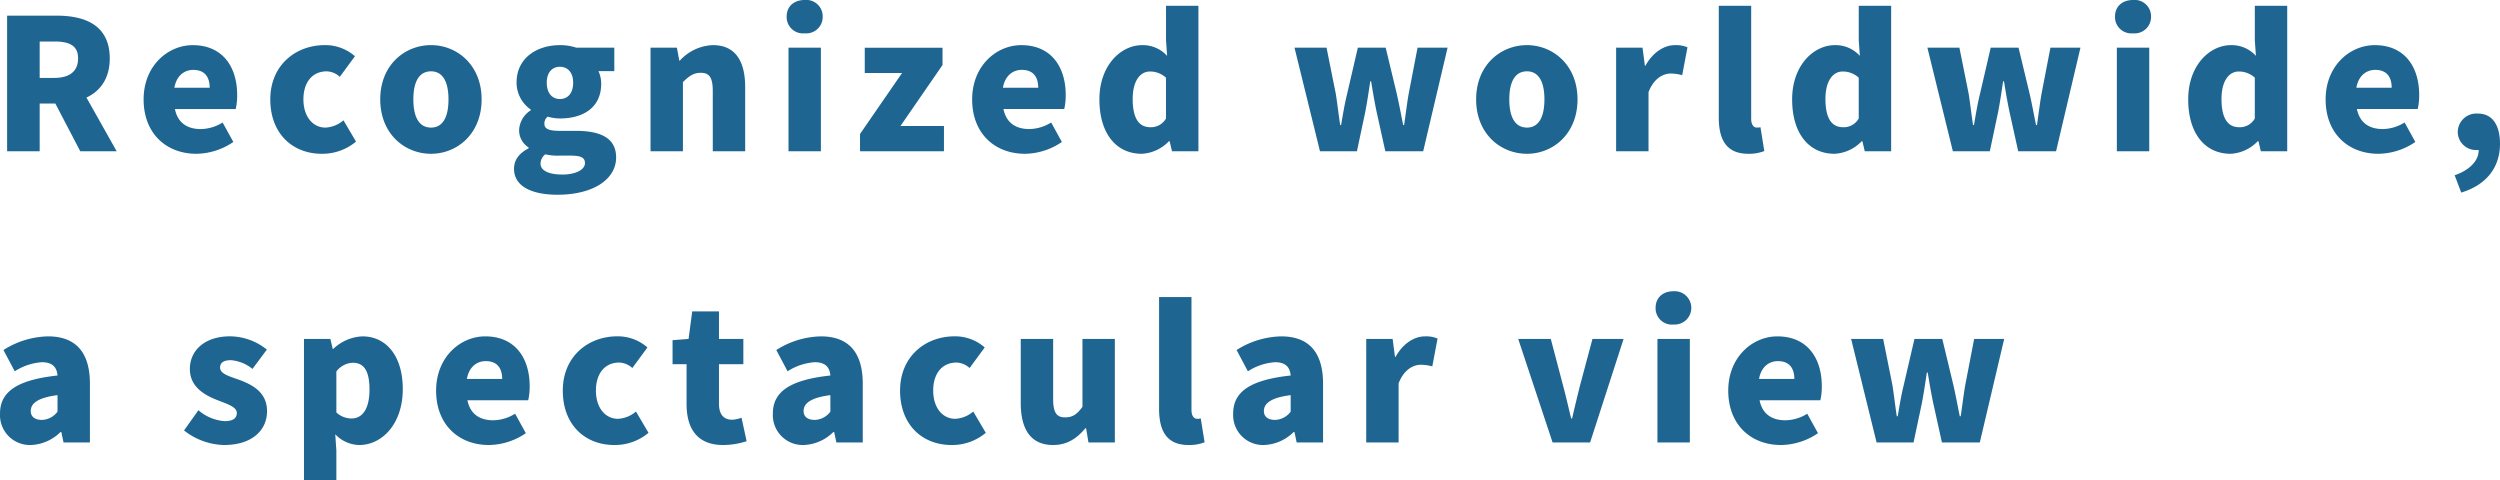 <svg xmlns="http://www.w3.org/2000/svg" width="494.46" height="94.968" viewBox="0 0 494.46 94.968"><path d="M3.1,0H9.54V-9.432h3.1L17.568,0h7.2L18.792-10.62c2.772-1.3,4.608-3.816,4.608-7.74,0-6.48-4.752-8.46-10.476-8.46H3.1ZM9.54-14.508v-7.2h2.88c3.06,0,4.716.828,4.716,3.348s-1.656,3.852-4.716,3.852ZM40.536.5a13.218,13.218,0,0,0,7.308-2.34L45.72-5.688a8.335,8.335,0,0,1-4.32,1.3c-2.592,0-4.536-1.152-5.112-3.96H48.312a12.005,12.005,0,0,0,.288-2.772c0-5.58-2.88-9.864-8.784-9.864-4.932,0-9.72,4.1-9.72,10.728C30.1-3.456,34.632.5,40.536.5ZM36.18-12.564c.432-2.412,1.98-3.528,3.744-3.528,2.34,0,3.24,1.512,3.24,3.528ZM65.34.5a10.362,10.362,0,0,0,6.768-2.412L69.624-6.12A5.873,5.873,0,0,1,66.06-4.68c-2.484,0-4.356-2.16-4.356-5.58,0-3.384,1.764-5.544,4.608-5.544a4.014,4.014,0,0,1,2.592,1.08l2.988-4.068a8.865,8.865,0,0,0-5.976-2.2c-5.724,0-10.764,3.96-10.764,10.728C55.152-3.456,59.58.5,65.34.5Zm21.6,0c5.184,0,10.008-3.96,10.008-10.764,0-6.768-4.824-10.728-10.008-10.728-5.22,0-10.044,3.96-10.044,10.728C76.9-3.456,81.72.5,86.94.5Zm0-5.184c-2.412,0-3.492-2.16-3.492-5.58,0-3.384,1.08-5.544,3.492-5.544,2.376,0,3.456,2.16,3.456,5.544C90.4-6.84,89.316-4.68,86.94-4.68ZM111.924,8.6c7.128,0,11.628-3.06,11.628-7.38,0-3.708-2.88-5.256-7.92-5.256h-3.24c-2.2,0-3.024-.432-3.024-1.368a1.717,1.717,0,0,1,.648-1.44,9.108,9.108,0,0,0,2.412.36c4.536,0,8.172-2.088,8.172-6.876a5.908,5.908,0,0,0-.54-2.484h3.132v-4.644h-7.524a10.033,10.033,0,0,0-3.24-.5c-4.428,0-8.568,2.448-8.568,7.416a6.509,6.509,0,0,0,2.808,5.328V-8.1a4.886,4.886,0,0,0-2.3,3.816,3.978,3.978,0,0,0,1.872,3.528v.18c-1.908.972-2.88,2.34-2.88,4.032C103.356,7.128,107.208,8.6,111.924,8.6Zm.5-18.936c-1.476,0-2.592-1.08-2.592-3.24,0-2.052,1.116-3.132,2.592-3.132,1.512,0,2.628,1.08,2.628,3.132C115.056-11.412,113.94-10.332,112.428-10.332Zm.5,14.94c-2.592,0-4.32-.72-4.32-2.16a2.367,2.367,0,0,1,.936-1.836,10.955,10.955,0,0,0,2.916.252h1.944c1.908,0,2.988.252,2.988,1.476C117.4,3.636,115.56,4.608,112.932,4.608ZM130.356,0h6.408V-13.68c1.224-1.188,2.088-1.836,3.528-1.836,1.62,0,2.376.792,2.376,3.636V0h6.408V-12.672c0-5.112-1.908-8.316-6.372-8.316a9.265,9.265,0,0,0-6.552,3.06h-.108l-.468-2.556h-5.22Zm27.288,0h6.408V-20.484h-6.408Zm3.2-23.328a3.246,3.246,0,0,0,3.564-3.312,3.239,3.239,0,0,0-3.564-3.276c-2.16,0-3.564,1.3-3.564,3.276A3.228,3.228,0,0,0,160.848-23.328ZM171.792,0h16.6V-5h-8.6l8.316-12.06v-3.42H172.728v5h7.38L171.792-3.42Zm32.616.5a13.218,13.218,0,0,0,7.308-2.34l-2.124-3.852a8.335,8.335,0,0,1-4.32,1.3c-2.592,0-4.536-1.152-5.112-3.96h12.024a12.005,12.005,0,0,0,.288-2.772c0-5.58-2.88-9.864-8.784-9.864-4.932,0-9.72,4.1-9.72,10.728C193.968-3.456,198.5.5,204.408.5Zm-4.356-13.068c.432-2.412,1.98-3.528,3.744-3.528,2.34,0,3.24,1.512,3.24,3.528ZM227.52.5a7.953,7.953,0,0,0,5.364-2.484h.144L233.5,0h5.22V-28.764h-6.408v6.84l.216,3.06a6.439,6.439,0,0,0-4.932-2.124c-4.248,0-8.46,4.032-8.46,10.728S222.408.5,227.52.5Zm1.692-5.256c-2.2,0-3.492-1.656-3.492-5.58,0-3.78,1.62-5.436,3.384-5.436a4.615,4.615,0,0,1,3.2,1.224V-6.48A3.4,3.4,0,0,1,229.212-4.752ZM262.764,0h7.308l1.656-7.812c.36-1.908.648-3.78.972-6.012h.18c.36,2.232.684,4.1,1.08,6.012L275.688,0h7.488L288-20.484h-5.94L280.3-11.34c-.36,2.052-.576,4.068-.9,6.156h-.18c-.432-2.088-.792-4.1-1.26-6.156l-2.2-9.144h-5.508l-2.124,9.144c-.5,2.016-.828,4.068-1.188,6.156h-.18c-.324-2.088-.54-4.1-.864-6.156l-1.836-9.144h-6.336ZM303.7.5C308.88.5,313.7-3.456,313.7-10.26c0-6.768-4.824-10.728-10.008-10.728-5.22,0-10.044,3.96-10.044,10.728C293.652-3.456,298.476.5,303.7.5Zm0-5.184c-2.412,0-3.492-2.16-3.492-5.58,0-3.384,1.08-5.544,3.492-5.544,2.376,0,3.456,2.16,3.456,5.544C307.152-6.84,306.072-4.68,303.7-4.68ZM321.336,0h6.408V-11.7c1.044-2.7,2.88-3.672,4.392-3.672a8.836,8.836,0,0,1,2.268.324l1.044-5.508a5.784,5.784,0,0,0-2.484-.432c-2.052,0-4.32,1.332-5.832,4.068h-.108l-.468-3.564h-5.22Zm26.136.5a8.237,8.237,0,0,0,3.168-.54l-.756-4.716a2.982,2.982,0,0,1-.72.072c-.5,0-1.116-.4-1.116-1.764v-22.32H341.64v22.1C341.64-2.376,343.08.5,347.472.5Zm17.064,0A7.953,7.953,0,0,0,369.9-1.98h.144L370.512,0h5.22V-28.764h-6.408v6.84l.216,3.06a6.439,6.439,0,0,0-4.932-2.124c-4.248,0-8.46,4.032-8.46,10.728S359.424.5,364.536.5Zm1.692-5.256c-2.2,0-3.492-1.656-3.492-5.58,0-3.78,1.62-5.436,3.384-5.436a4.615,4.615,0,0,1,3.2,1.224V-6.48A3.4,3.4,0,0,1,366.228-4.752ZM387.936,0h7.308L396.9-7.812c.36-1.908.648-3.78.972-6.012h.18c.36,2.232.684,4.1,1.08,6.012L400.86,0h7.488l4.824-20.484h-5.94l-1.764,9.144c-.36,2.052-.576,4.068-.9,6.156h-.18c-.432-2.088-.792-4.1-1.26-6.156l-2.2-9.144h-5.508L393.3-11.34c-.5,2.016-.828,4.068-1.188,6.156h-.18c-.324-2.088-.54-4.1-.864-6.156l-1.836-9.144H382.9Zm32.436,0h6.408V-20.484h-6.408Zm3.2-23.328a3.246,3.246,0,0,0,3.564-3.312,3.239,3.239,0,0,0-3.564-3.276c-2.16,0-3.564,1.3-3.564,3.276A3.228,3.228,0,0,0,423.576-23.328ZM442.872.5a7.953,7.953,0,0,0,5.364-2.484h.144L448.848,0h5.22V-28.764H447.66v6.84l.216,3.06a6.439,6.439,0,0,0-4.932-2.124c-4.248,0-8.46,4.032-8.46,10.728S437.76.5,442.872.5Zm1.692-5.256c-2.2,0-3.492-1.656-3.492-5.58,0-3.78,1.62-5.436,3.384-5.436a4.615,4.615,0,0,1,3.2,1.224V-6.48A3.4,3.4,0,0,1,444.564-4.752ZM472.1.5a13.218,13.218,0,0,0,7.308-2.34l-2.124-3.852a8.335,8.335,0,0,1-4.32,1.3c-2.592,0-4.536-1.152-5.112-3.96H479.88a12.006,12.006,0,0,0,.288-2.772c0-5.58-2.88-9.864-8.784-9.864-4.932,0-9.72,4.1-9.72,10.728C461.664-3.456,466.2.5,472.1.5Zm-4.356-13.068c.432-2.412,1.98-3.528,3.744-3.528,2.34,0,3.24,1.512,3.24,3.528ZM488.484,8.172c5-1.512,7.668-5,7.668-9.648,0-3.744-1.548-5.976-4.356-5.976a3.691,3.691,0,0,0-4,3.6,3.591,3.591,0,0,0,3.816,3.6h.324c.036,1.98-1.62,3.924-4.752,5ZM7.776,58.1a8.751,8.751,0,0,0,5.868-2.556h.18l.432,2.052h5.22V45.972c0-6.408-2.988-9.36-8.28-9.36a17.035,17.035,0,0,0-8.82,2.7l2.232,4.212a11.241,11.241,0,0,1,5.364-1.8c2.088,0,2.952.972,3.1,2.628-7.992.864-11.376,3.2-11.376,7.524A5.915,5.915,0,0,0,7.776,58.1Zm2.2-4.968c-1.332,0-2.2-.576-2.2-1.764,0-1.44,1.3-2.628,5.292-3.132v3.276A4.035,4.035,0,0,1,9.972,53.136Zm36,4.968c5.58,0,8.532-2.916,8.532-6.7,0-3.708-2.844-5.184-5.4-6.156-2.124-.756-3.888-1.224-3.888-2.448,0-.972.684-1.476,2.16-1.476a7.8,7.8,0,0,1,4.248,1.728l2.844-3.816a11.709,11.709,0,0,0-7.308-2.628c-4.788,0-7.92,2.628-7.92,6.48,0,3.42,2.772,5.076,5.22,6.048,2.088.828,4.068,1.4,4.068,2.628,0,1.008-.72,1.62-2.412,1.62a8.9,8.9,0,0,1-5.184-2.16l-2.844,4A13.239,13.239,0,0,0,45.972,58.1Zm15.84,6.948H68.22V59.184L68,55.98A6.725,6.725,0,0,0,72.756,58.1c4.392,0,8.6-4.032,8.6-11.088,0-6.3-3.1-10.4-7.992-10.4a8.9,8.9,0,0,0-5.76,2.484H67.5l-.468-1.98h-5.22Zm9.432-12.2A4.394,4.394,0,0,1,68.22,51.66v-8.1a4.262,4.262,0,0,1,3.24-1.728c2.268,0,3.312,1.692,3.312,5.292C74.772,51.228,73.188,52.848,71.244,52.848ZM98.388,58.1a13.218,13.218,0,0,0,7.308-2.34l-2.124-3.852a8.335,8.335,0,0,1-4.32,1.3c-2.592,0-4.536-1.152-5.112-3.96h12.024a12,12,0,0,0,.288-2.772c0-5.58-2.88-9.864-8.784-9.864-4.932,0-9.72,4.1-9.72,10.728C87.948,54.144,92.484,58.1,98.388,58.1ZM94.032,45.036c.432-2.412,1.98-3.528,3.744-3.528,2.34,0,3.24,1.512,3.24,3.528ZM123.192,58.1a10.362,10.362,0,0,0,6.768-2.412l-2.484-4.212a5.873,5.873,0,0,1-3.564,1.44c-2.484,0-4.356-2.16-4.356-5.58,0-3.384,1.764-5.544,4.608-5.544a4.014,4.014,0,0,1,2.592,1.08l2.988-4.068a8.865,8.865,0,0,0-5.976-2.2c-5.724,0-10.764,3.96-10.764,10.728C113,54.144,117.432,58.1,123.192,58.1Zm21.528,0a15.066,15.066,0,0,0,4.644-.756L148.356,52.7a5.956,5.956,0,0,1-1.872.4c-1.512,0-2.592-.9-2.592-3.168V42.12h4.824v-5h-4.824V31.68H138.6l-.72,5.436-3.168.252V42.12h2.772V50C137.484,54.828,139.572,58.1,144.72,58.1Zm15.912,0a8.751,8.751,0,0,0,5.868-2.556h.18l.432,2.052h5.22V45.972c0-6.408-2.988-9.36-8.28-9.36a17.035,17.035,0,0,0-8.82,2.7l2.232,4.212a11.242,11.242,0,0,1,5.364-1.8c2.088,0,2.952.972,3.1,2.628-7.992.864-11.376,3.2-11.376,7.524A5.915,5.915,0,0,0,160.632,58.1Zm2.2-4.968c-1.332,0-2.2-.576-2.2-1.764,0-1.44,1.3-2.628,5.292-3.132v3.276A4.035,4.035,0,0,1,162.828,53.136ZM189.9,58.1a10.362,10.362,0,0,0,6.768-2.412l-2.484-4.212a5.873,5.873,0,0,1-3.564,1.44c-2.484,0-4.356-2.16-4.356-5.58,0-3.384,1.764-5.544,4.608-5.544a4.014,4.014,0,0,1,2.592,1.08l2.988-4.068a8.865,8.865,0,0,0-5.976-2.2c-5.724,0-10.764,3.96-10.764,10.728C179.712,54.144,184.14,58.1,189.9,58.1Zm20.088,0c2.772,0,4.68-1.3,6.372-3.312h.144l.468,2.808h5.22V37.116h-6.408V50.544c-1.08,1.512-1.98,2.088-3.42,2.088-1.62,0-2.376-.828-2.376-3.636V37.116H203.58V49.788C203.58,54.9,205.488,58.1,209.988,58.1Zm26.784,0a8.237,8.237,0,0,0,3.168-.54l-.756-4.716a2.982,2.982,0,0,1-.72.072c-.5,0-1.116-.4-1.116-1.764V28.836H230.94v22.1C230.94,55.224,232.38,58.1,236.772,58.1Zm14.9,0a8.751,8.751,0,0,0,5.868-2.556h.18l.432,2.052h5.22V45.972c0-6.408-2.988-9.36-8.28-9.36a17.035,17.035,0,0,0-8.82,2.7l2.232,4.212a11.242,11.242,0,0,1,5.364-1.8c2.088,0,2.952.972,3.1,2.628-7.992.864-11.376,3.2-11.376,7.524A5.915,5.915,0,0,0,251.676,58.1Zm2.2-4.968c-1.332,0-2.2-.576-2.2-1.764,0-1.44,1.3-2.628,5.292-3.132v3.276A4.035,4.035,0,0,1,253.872,53.136ZM271.908,57.6h6.408V45.9c1.044-2.7,2.88-3.672,4.392-3.672a8.836,8.836,0,0,1,2.268.324l1.044-5.508a5.784,5.784,0,0,0-2.484-.432c-2.052,0-4.32,1.332-5.832,4.068H277.6l-.468-3.564h-5.22Zm36.864,0h7.416l6.624-20.484h-6.156l-2.52,9.432c-.5,2.016-1.008,4.14-1.512,6.3h-.18c-.54-2.16-1.008-4.284-1.548-6.3l-2.484-9.432h-6.444Zm20.736,0h6.408V37.116h-6.408Zm3.2-23.328a3.3,3.3,0,1,0,0-6.588c-2.16,0-3.564,1.3-3.564,3.276A3.228,3.228,0,0,0,332.712,34.272ZM353.952,58.1a13.218,13.218,0,0,0,7.308-2.34l-2.124-3.852a8.335,8.335,0,0,1-4.32,1.3c-2.592,0-4.536-1.152-5.112-3.96h12.024a12.006,12.006,0,0,0,.288-2.772c0-5.58-2.88-9.864-8.784-9.864-4.932,0-9.72,4.1-9.72,10.728C343.512,54.144,348.048,58.1,353.952,58.1ZM349.6,45.036c.432-2.412,1.98-3.528,3.744-3.528,2.34,0,3.24,1.512,3.24,3.528ZM372.852,57.6h7.308l1.656-7.812c.36-1.908.648-3.78.972-6.012h.18c.36,2.232.684,4.1,1.08,6.012l1.728,7.812h7.488l4.824-20.484h-5.94l-1.764,9.144c-.36,2.052-.576,4.068-.9,6.156h-.18c-.432-2.088-.792-4.1-1.26-6.156l-2.2-9.144H380.34l-2.124,9.144c-.5,2.016-.828,4.068-1.188,6.156h-.18c-.324-2.088-.54-4.1-.864-6.156l-1.836-9.144h-6.336Z" transform="translate(-1.692 29.916)" fill="#1e6691"/></svg>